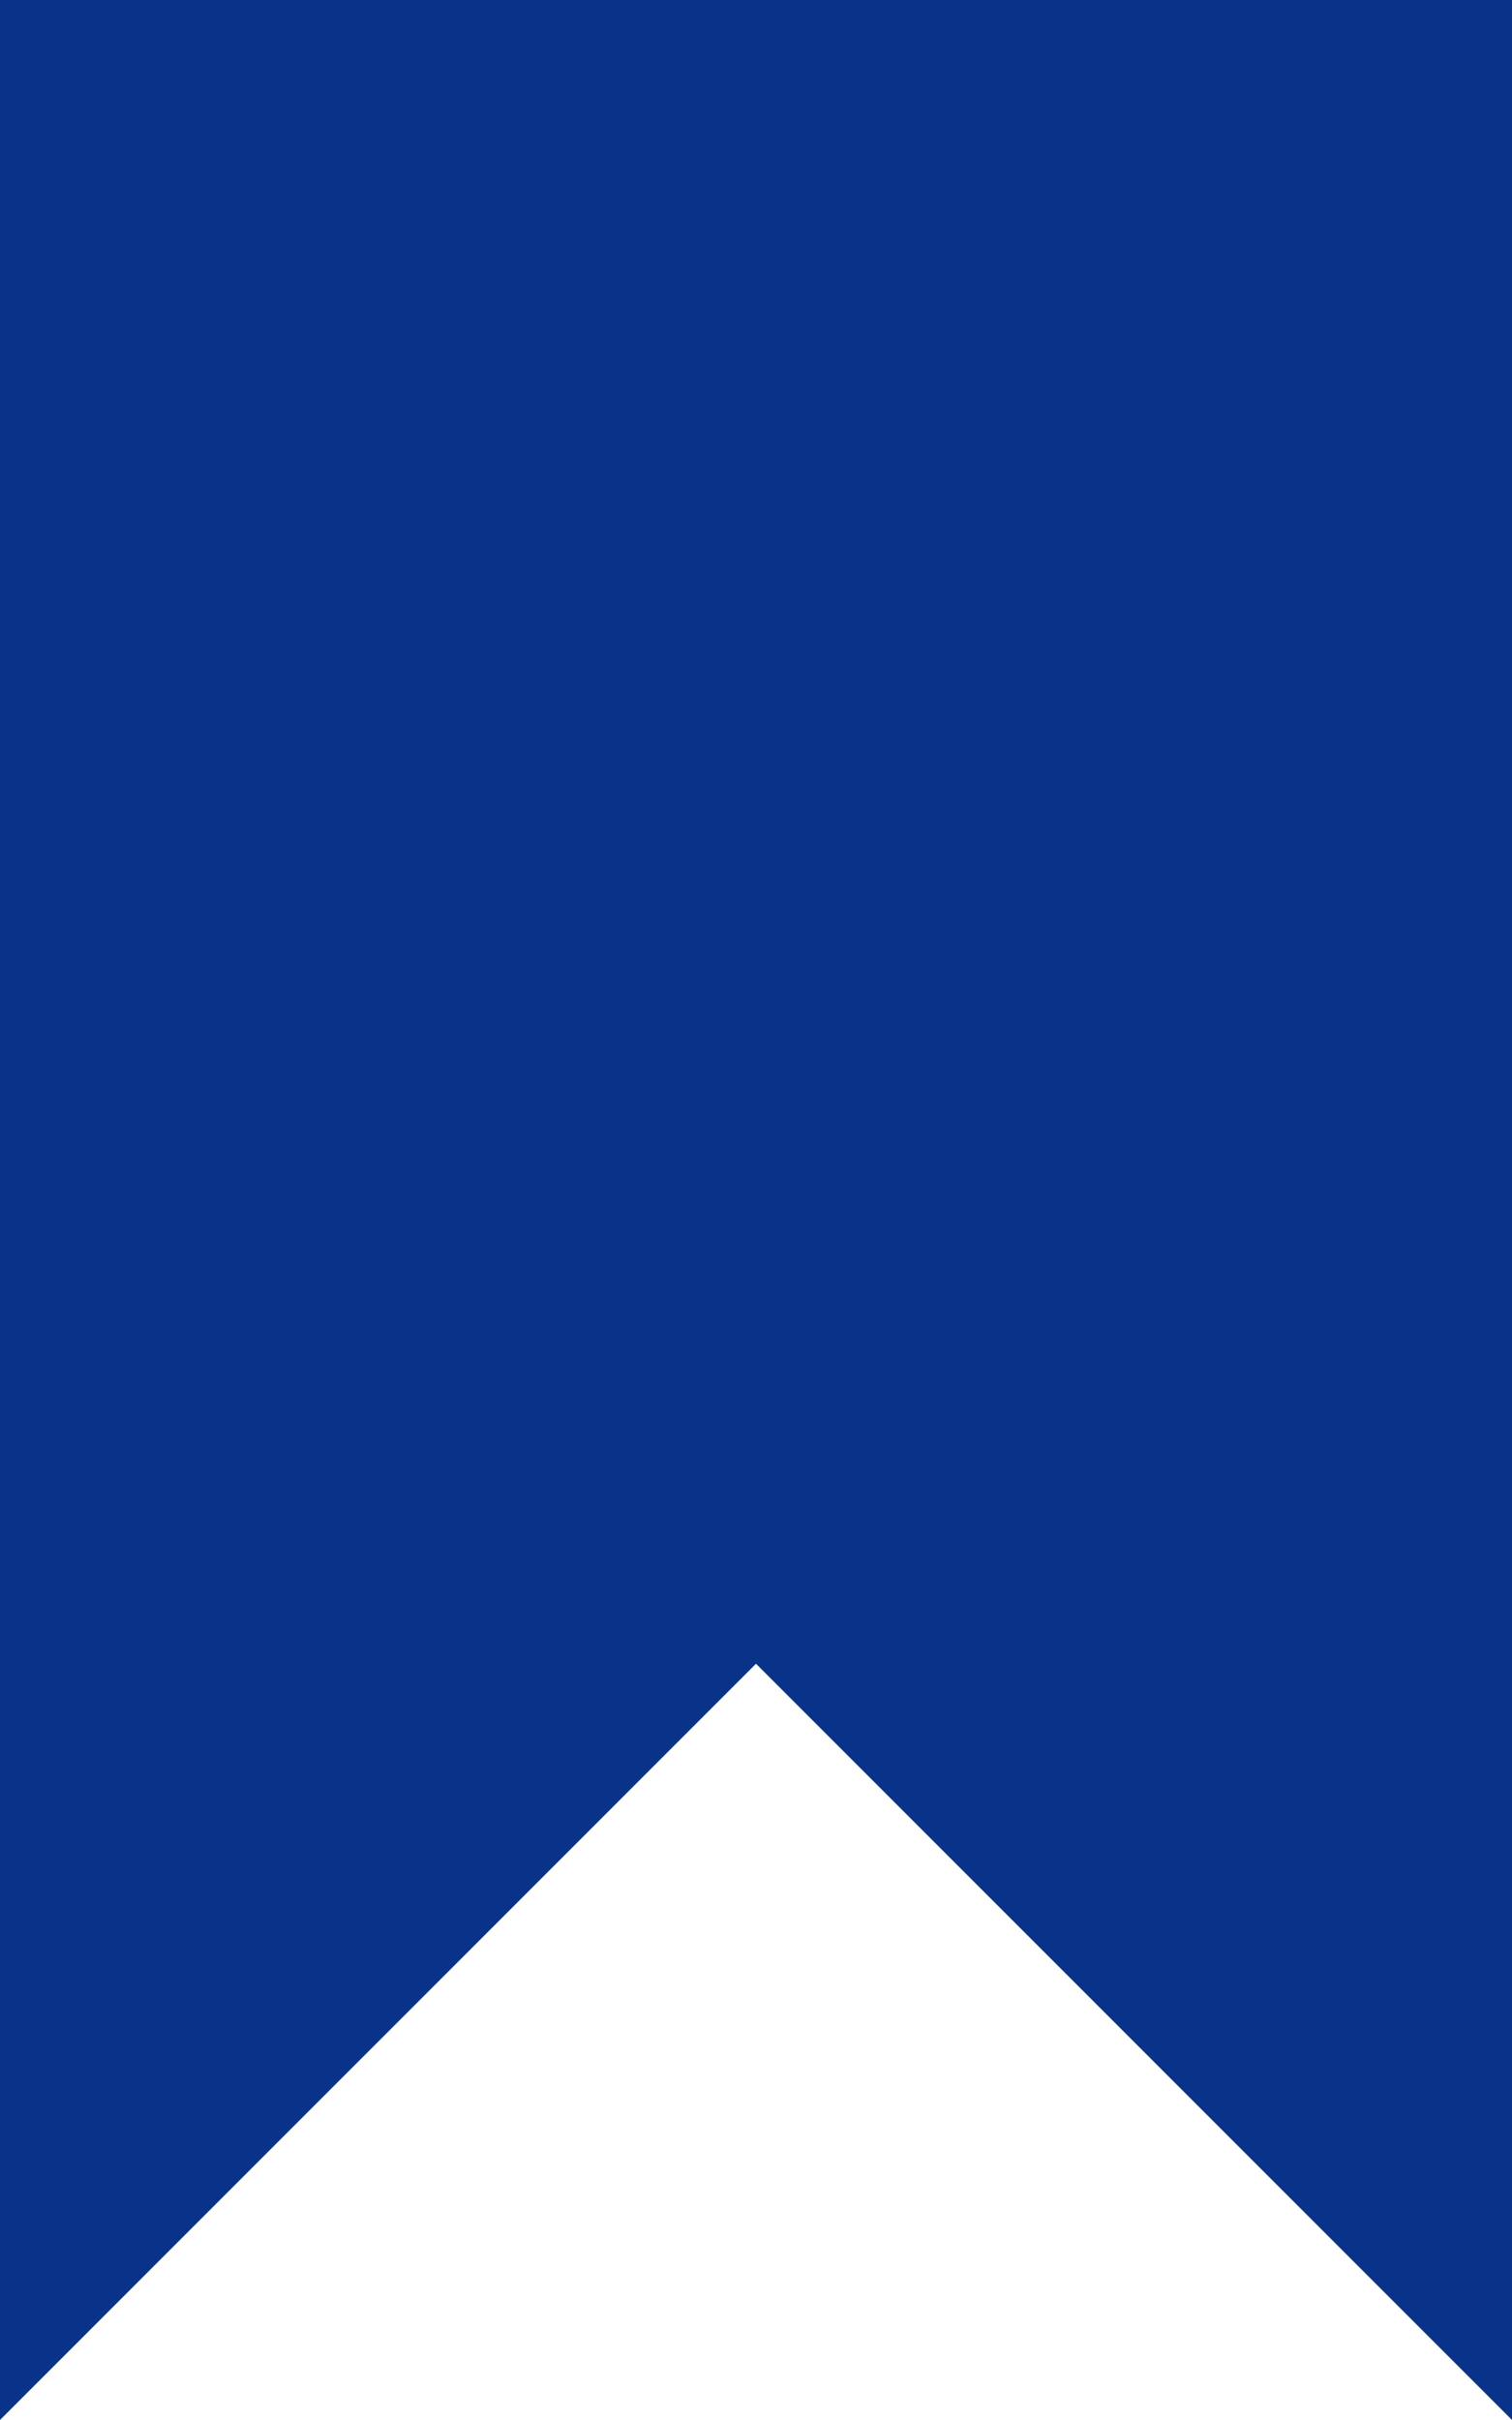 <?xml version="1.0" encoding="UTF-8"?> <svg xmlns="http://www.w3.org/2000/svg" width="20" height="32" viewBox="0 0 20 32" fill="none"><rect x="20" width="22" height="20" transform="rotate(90 20 0)" fill="#093388"></rect><path d="M20 32L10 22L20 22L20 32Z" fill="#093388"></path><path d="M-4.37114e-07 32L10 22L0 22L-4.37114e-07 32Z" fill="#093388"></path></svg> 